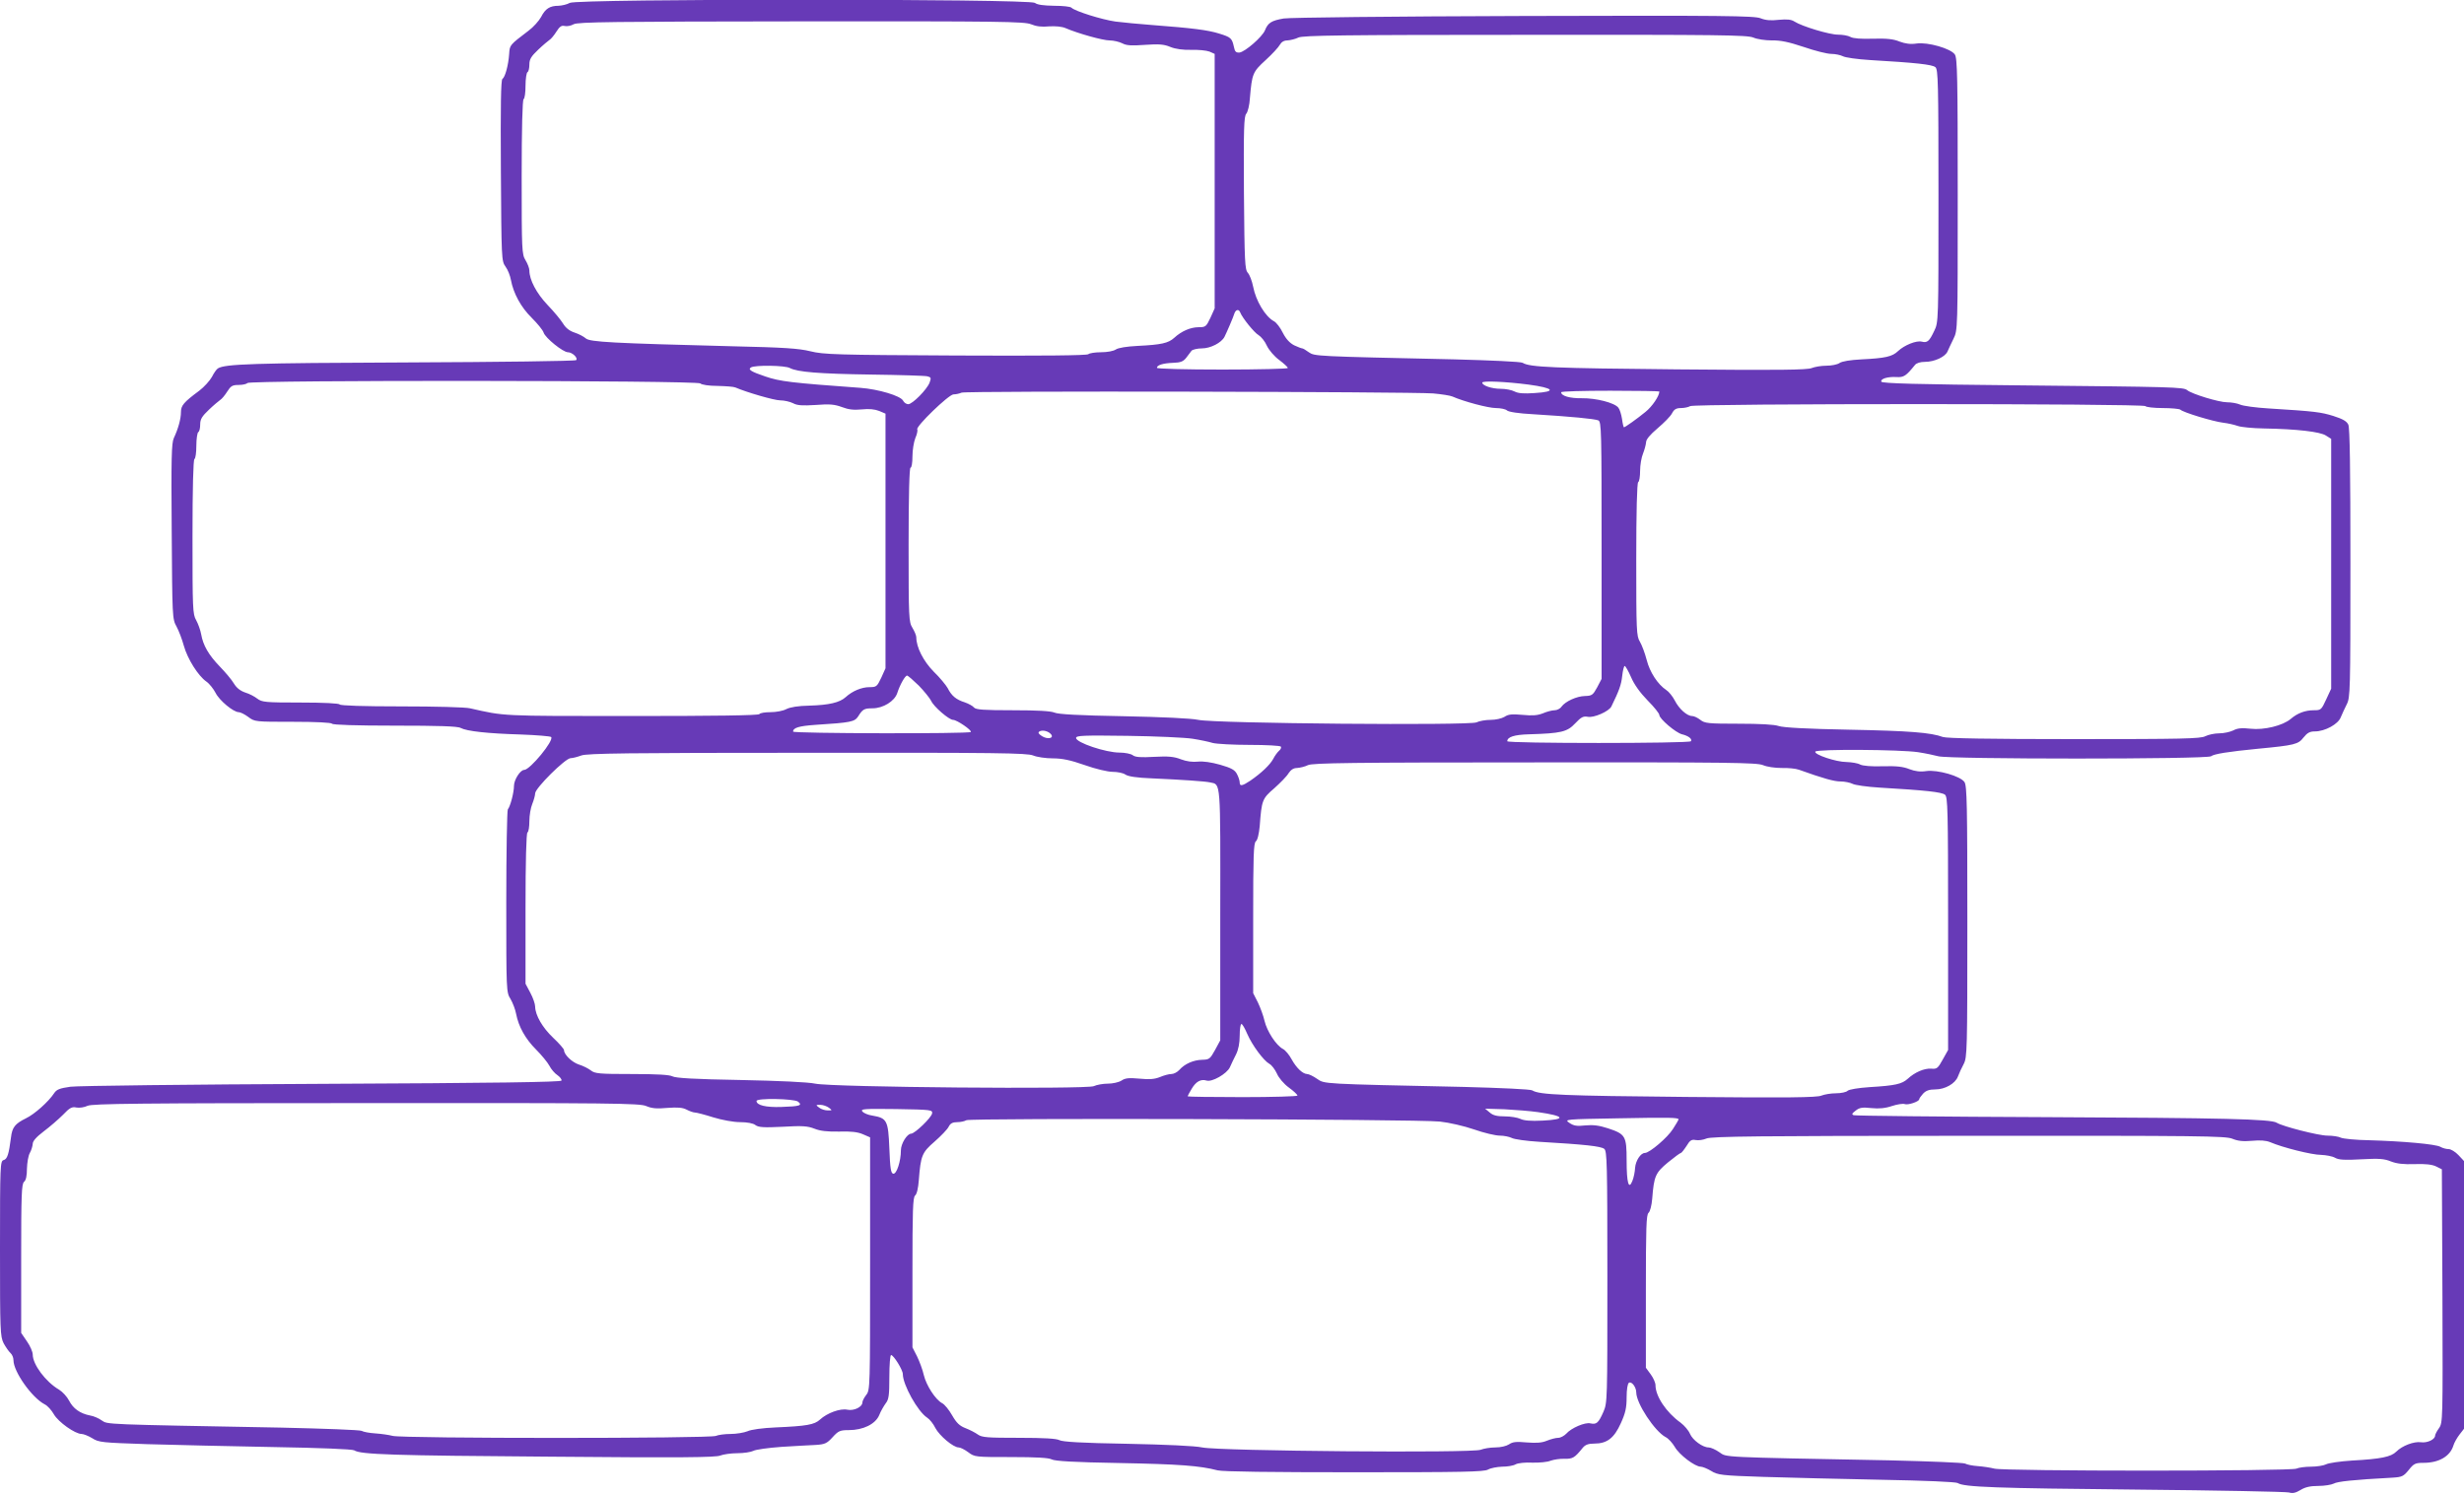 <?xml version="1.0" standalone="no"?>
<!DOCTYPE svg PUBLIC "-//W3C//DTD SVG 20010904//EN"
 "http://www.w3.org/TR/2001/REC-SVG-20010904/DTD/svg10.dtd">
<svg version="1.0" xmlns="http://www.w3.org/2000/svg"
 width="1280pt" height="776pt" viewBox="0 0 1280 776"
 preserveAspectRatio="xMidYMid meet">
<g transform="translate(0,776) scale(0.1,-0.1)"
fill="#673ab7" stroke="none">
<path d="M2960 7745 c-14 -8 -40 -14 -58 -15 -46 0 -69 -15 -91 -58 -11 -20
-40 -53 -66 -72 -97 -74 -97 -73 -100 -120 -4 -59 -21 -121 -35 -130 -8 -5
-10 -138 -8 -476 3 -459 3 -470 24 -499 12 -16 24 -47 28 -69 13 -70 52 -142
108 -197 30 -30 58 -64 62 -77 9 -28 101 -102 126 -102 23 0 54 -30 43 -41 -5
-5 -400 -10 -878 -12 -805 -3 -946 -8 -983 -31 -7 -4 -21 -24 -31 -44 -11 -20
-41 -53 -66 -72 -81 -60 -95 -77 -95 -111 0 -35 -14 -86 -37 -135 -12 -25 -14
-105 -11 -485 3 -444 3 -455 25 -494 12 -22 29 -67 38 -100 19 -68 74 -156
117 -186 16 -11 37 -38 48 -59 20 -40 93 -100 120 -100 9 0 31 -11 50 -25 33
-25 36 -25 231 -25 121 0 200 -4 204 -10 4 -6 124 -10 326 -10 225 0 327 -3
342 -12 32 -17 141 -29 312 -34 83 -3 154 -9 158 -13 17 -17 -110 -171 -140
-171 -20 0 -53 -51 -53 -83 0 -34 -19 -107 -32 -122 -4 -5 -8 -221 -8 -480 0
-464 0 -470 22 -505 11 -19 25 -54 29 -77 13 -67 48 -130 104 -186 28 -28 60
-67 69 -84 9 -18 28 -40 42 -49 13 -9 23 -22 21 -28 -3 -8 -348 -13 -1243 -17
-681 -3 -1270 -10 -1308 -15 -56 -8 -72 -14 -85 -34 -29 -44 -102 -109 -146
-130 -57 -28 -72 -47 -78 -100 -11 -86 -19 -112 -38 -117 -18 -5 -19 -24 -19
-460 0 -428 1 -456 19 -492 11 -20 27 -43 35 -50 9 -8 16 -24 16 -38 0 -59 95
-194 162 -229 15 -7 36 -31 48 -52 23 -40 110 -102 144 -102 10 0 35 -10 55
-22 34 -22 51 -23 286 -31 138 -4 432 -11 655 -15 239 -4 411 -11 420 -17 33
-22 197 -27 1020 -33 674 -6 861 -4 882 6 15 6 55 12 88 12 34 0 71 6 83 12
12 7 78 16 147 21 69 4 149 9 178 10 47 3 58 8 87 40 30 33 39 37 84 37 75 0
138 31 158 77 8 21 24 48 34 62 16 20 19 41 19 137 0 63 4 114 9 114 13 0 61
-77 61 -99 0 -55 77 -194 126 -226 13 -8 33 -33 43 -54 21 -40 93 -101 121
-101 9 0 31 -11 50 -25 33 -25 37 -25 223 -25 132 0 195 -4 210 -12 16 -9 117
-15 352 -19 313 -6 418 -14 510 -38 26 -7 279 -10 710 -10 562 0 674 2 695 14
14 8 47 14 73 15 27 0 58 5 70 12 12 7 51 11 87 9 36 -1 79 3 95 10 17 6 49
11 72 10 43 -1 53 5 95 57 13 16 29 22 60 22 66 0 103 28 138 106 24 53 30 80
30 135 0 40 5 71 12 75 14 9 38 -23 38 -50 0 -57 96 -202 152 -232 15 -7 36
-31 48 -51 23 -41 105 -103 135 -103 9 0 34 -10 54 -22 34 -21 52 -24 271 -31
129 -4 406 -11 615 -15 222 -4 386 -11 395 -17 32 -21 193 -27 930 -34 421 -4
777 -11 791 -15 19 -6 35 -2 60 13 24 15 51 21 92 21 32 0 68 6 80 12 19 11
100 20 306 31 49 3 57 7 84 40 26 33 34 37 77 37 80 0 138 34 155 90 4 14 18
39 31 56 l24 31 0 695 0 696 -29 31 c-16 17 -39 31 -51 31 -12 0 -31 5 -43 12
-26 14 -195 29 -369 34 -70 1 -136 8 -147 13 -11 6 -43 11 -71 11 -45 0 -233
48 -263 67 -29 19 -276 25 -1197 29 -542 2 -992 7 -1000 10 -12 4 -10 9 10 24
20 16 35 18 82 13 39 -4 72 -1 107 11 27 9 57 13 65 10 17 -7 76 13 76 25 0 4
9 17 20 29 15 16 32 22 63 22 51 0 104 30 118 67 6 16 19 45 30 65 18 35 19
67 19 740 0 606 -2 706 -15 725 -21 31 -140 65 -198 57 -32 -5 -59 -1 -88 10
-32 13 -67 17 -138 15 -59 -2 -104 2 -118 9 -12 7 -43 12 -70 13 -55 0 -170
39 -163 54 7 14 444 11 535 -3 39 -6 85 -16 104 -21 52 -16 1398 -16 1417 0
15 12 90 24 244 39 190 18 209 23 236 58 20 25 33 32 59 32 53 0 122 38 135
74 7 17 21 47 31 67 18 35 19 68 19 732 0 493 -3 703 -11 721 -9 18 -28 29
-78 45 -65 20 -94 24 -336 39 -66 4 -133 13 -148 20 -16 7 -46 12 -68 12 -42
0 -183 43 -207 63 -19 16 -72 17 -876 25 -526 5 -710 10 -713 19 -5 15 33 27
80 24 37 -2 49 6 95 63 8 10 28 16 52 16 49 0 105 26 117 54 5 12 19 41 31 66
22 45 22 46 22 750 0 608 -2 708 -15 727 -21 31 -140 65 -198 57 -32 -5 -59
-1 -89 10 -31 13 -66 17 -138 15 -60 -2 -103 1 -117 9 -12 7 -41 12 -65 12
-45 0 -187 43 -226 68 -17 11 -38 13 -82 9 -41 -5 -69 -2 -94 8 -31 13 -191
15 -1228 12 -689 -2 -1217 -8 -1249 -13 -64 -11 -82 -22 -98 -62 -15 -35 -103
-111 -132 -115 -18 -1 -24 4 -29 29 -10 46 -16 51 -78 70 -58 18 -136 28 -347
44 -66 5 -151 13 -190 18 -71 10 -211 54 -229 72 -6 6 -46 10 -90 10 -55 1
-87 5 -100 15 -29 22 -2378 22 -2416 0z m2396 -111 c26 -11 56 -15 94 -11 33
2 67 -1 85 -9 65 -28 194 -64 229 -64 20 0 50 -7 66 -15 22 -12 49 -13 119 -8
71 5 98 3 131 -11 27 -11 66 -16 109 -15 36 1 78 -3 94 -9 l27 -12 0 -661 0
-661 -22 -49 c-22 -46 -25 -49 -61 -49 -42 0 -89 -20 -127 -55 -31 -28 -67
-36 -189 -42 -59 -3 -102 -10 -115 -19 -12 -8 -44 -14 -76 -14 -31 0 -61 -5
-66 -10 -7 -7 -237 -9 -690 -7 -619 3 -686 5 -754 22 -61 15 -139 20 -405 26
-624 16 -741 22 -762 41 -10 9 -36 23 -58 30 -27 9 -46 24 -60 47 -11 18 -47
62 -80 96 -58 61 -95 131 -95 180 0 11 -9 35 -20 53 -19 31 -20 50 -20 432 0
255 4 401 10 405 6 3 10 35 10 70 0 35 5 67 10 70 6 3 10 21 10 40 0 27 9 42
46 77 25 24 52 46 59 51 7 4 23 23 35 42 17 27 27 34 43 30 12 -3 33 1 47 9
21 12 206 14 1181 15 1041 1 1160 -1 1195 -15z m3752 -69 c20 -9 63 -15 97
-15 44 1 87 -8 165 -34 58 -20 122 -36 143 -36 21 0 48 -6 60 -12 12 -7 76
-16 142 -20 238 -14 322 -23 339 -37 14 -12 16 -75 16 -669 0 -653 0 -656 -22
-701 -26 -55 -36 -63 -65 -56 -28 7 -90 -18 -123 -49 -30 -29 -67 -37 -189
-43 -59 -3 -102 -10 -115 -19 -11 -8 -42 -14 -69 -14 -26 0 -60 -6 -75 -12
-21 -10 -173 -12 -702 -7 -638 6 -764 11 -800 34 -8 6 -167 13 -355 18 -727
16 -725 16 -756 37 -15 11 -30 20 -34 20 -4 0 -23 7 -42 16 -23 12 -42 32 -59
65 -13 27 -34 54 -46 60 -45 24 -94 106 -108 179 -6 30 -18 62 -28 73 -15 17
-17 55 -20 414 -2 334 0 398 12 412 8 9 17 45 19 81 11 127 14 136 82 198 34
31 67 67 74 80 8 14 21 22 39 22 15 1 41 7 57 15 25 11 227 14 1178 14 1014 1
1152 -1 1185 -14z m-2665 -1429 c11 -28 73 -105 95 -117 13 -8 33 -32 43 -55
11 -23 39 -56 64 -74 25 -19 45 -37 45 -42 0 -4 -153 -8 -340 -8 -193 0 -340
4 -340 9 0 14 31 24 84 26 39 1 53 7 68 26 10 13 23 30 28 37 6 6 30 12 54 12
44 0 101 29 117 60 11 22 46 102 52 123 8 20 23 22 30 3z m-2340 -288 c40 -21
151 -30 422 -34 149 -2 280 -6 292 -9 20 -5 21 -8 12 -33 -14 -36 -89 -112
-111 -112 -9 0 -22 8 -27 19 -14 25 -128 59 -221 66 -359 26 -418 33 -494 59
-74 25 -92 36 -75 47 20 13 177 11 202 -3z m-465 -80 c7 -7 44 -13 90 -13 42
-1 84 -4 92 -8 61 -26 202 -67 233 -67 21 0 51 -7 67 -15 22 -12 49 -13 118
-9 72 6 98 3 136 -11 34 -13 61 -16 103 -12 38 4 67 1 90 -8 l33 -14 0 -662 0
-661 -22 -49 c-22 -46 -25 -49 -61 -49 -41 0 -89 -20 -124 -52 -31 -28 -86
-41 -188 -44 -59 -1 -100 -8 -120 -18 -16 -9 -53 -16 -82 -16 -28 0 -55 -4
-58 -10 -4 -7 -237 -10 -666 -10 -686 0 -655 -1 -837 40 -23 6 -184 10 -357
10 -198 0 -316 4 -320 10 -4 6 -83 10 -204 10 -183 0 -200 2 -224 20 -14 11
-42 26 -63 32 -26 9 -45 24 -59 47 -11 19 -44 58 -73 88 -58 60 -87 110 -97
168 -4 22 -16 55 -26 73 -18 31 -19 59 -19 432 0 255 4 401 10 405 6 3 10 35
10 70 0 35 5 67 10 70 6 3 10 21 10 40 0 27 9 42 46 77 25 24 52 46 59 51 7 4
23 23 35 42 19 30 27 35 60 35 21 0 42 5 45 10 10 16 2337 14 2353 -2z m4302
-6 c134 -18 148 -37 33 -44 -55 -4 -86 -2 -105 8 -15 8 -47 14 -72 14 -47 0
-96 17 -96 32 0 11 124 5 240 -10z m-495 -46 c44 -4 89 -11 100 -16 59 -26
186 -60 226 -60 25 0 51 -6 57 -12 8 -8 60 -16 135 -20 198 -12 321 -24 340
-32 16 -8 17 -50 17 -675 l0 -668 -23 -44 c-22 -40 -27 -44 -63 -45 -44 -1
-102 -28 -122 -55 -7 -11 -24 -19 -36 -19 -13 0 -40 -7 -61 -16 -28 -11 -54
-13 -106 -8 -55 5 -74 3 -93 -10 -15 -9 -46 -16 -73 -16 -26 0 -59 -6 -73 -13
-35 -17 -1357 -6 -1445 13 -37 8 -188 15 -390 19 -230 4 -339 10 -358 19 -19
8 -88 12 -216 12 -152 0 -191 3 -201 14 -6 8 -28 20 -48 27 -45 14 -69 34 -89
74 -9 16 -41 55 -73 86 -53 54 -90 126 -90 178 0 9 -9 31 -20 49 -19 31 -20
50 -20 432 0 260 4 400 10 400 6 0 10 26 10 59 0 32 7 75 15 95 9 20 13 41 10
45 -9 15 163 181 188 182 12 0 31 4 42 9 22 10 2323 5 2450 -4z m1175 10 c0
-23 -37 -78 -72 -106 -44 -36 -106 -80 -112 -80 -2 0 -7 20 -10 44 -4 24 -12
50 -19 58 -20 26 -117 50 -189 49 -63 -1 -108 12 -108 31 0 5 115 8 255 8 140
0 255 -2 255 -4z m2525 -76 c3 -5 43 -10 89 -10 45 0 86 -4 92 -8 15 -15 172
-62 222 -68 26 -3 60 -11 77 -17 16 -6 77 -12 135 -13 172 -3 293 -17 323 -37
l27 -17 0 -649 0 -649 -26 -56 c-25 -54 -27 -56 -64 -56 -45 0 -85 -15 -120
-45 -41 -35 -139 -59 -209 -51 -45 5 -68 3 -90 -9 -17 -8 -49 -15 -73 -15 -24
0 -56 -7 -72 -15 -24 -13 -122 -15 -681 -15 -440 0 -663 4 -682 11 -62 23
-173 32 -488 38 -218 4 -342 11 -365 19 -22 8 -98 12 -208 12 -159 0 -176 2
-199 20 -14 11 -33 20 -43 20 -26 0 -68 37 -90 81 -11 21 -31 46 -44 54 -44
29 -86 93 -102 157 -9 35 -25 77 -35 94 -18 29 -19 56 -19 427 0 253 4 398 10
402 6 3 10 30 10 59 0 30 7 70 15 89 8 20 15 47 16 59 0 15 20 39 60 73 33 28
67 62 75 78 11 21 22 27 47 27 17 0 39 5 47 10 21 14 2357 14 2365 0z m-2672
-1408 c16 -38 47 -81 86 -121 34 -34 61 -68 61 -76 0 -19 85 -92 118 -100 33
-8 54 -24 46 -36 -7 -12 -954 -12 -954 0 0 22 36 34 113 36 166 5 198 12 240
57 31 33 42 38 65 34 30 -7 111 28 123 54 40 82 51 112 56 158 3 28 9 52 13
52 4 0 19 -26 33 -58z m-3700 -44 c28 -29 57 -65 64 -79 13 -30 93 -99 114
-99 20 0 100 -55 92 -63 -10 -10 -923 -8 -923 2 0 20 30 29 115 35 188 12 204
16 223 44 23 37 31 42 74 42 56 0 115 37 129 79 14 44 41 91 51 91 5 0 32 -24
61 -52z m687 -253 c17 -21 -19 -28 -48 -9 -18 12 -21 18 -12 24 15 9 46 2 60
-15z m735 -23 c39 -6 86 -16 105 -22 19 -5 106 -10 192 -10 86 0 159 -4 162
-9 3 -5 -1 -15 -10 -22 -8 -7 -22 -26 -30 -42 -17 -31 -61 -73 -119 -113 -42
-28 -55 -30 -55 -9 0 9 -6 28 -14 43 -11 22 -29 32 -88 49 -46 13 -89 19 -115
16 -27 -3 -59 1 -88 12 -35 14 -65 17 -138 13 -70 -4 -99 -2 -112 8 -10 8 -42
14 -69 14 -72 0 -226 52 -226 76 0 13 39 14 268 11 147 -2 299 -9 337 -15z
m-828 -87 c19 -8 65 -15 102 -15 49 0 92 -9 166 -35 56 -20 120 -35 145 -35
25 0 55 -6 66 -14 14 -10 60 -17 140 -20 155 -7 274 -15 301 -21 55 -12 53 19
52 -688 l0 -652 -27 -50 c-26 -47 -30 -50 -67 -51 -45 -1 -91 -21 -119 -53
-11 -12 -29 -21 -41 -21 -13 0 -39 -7 -60 -16 -28 -11 -54 -13 -106 -8 -55 5
-74 3 -93 -10 -14 -9 -46 -16 -71 -16 -25 0 -58 -6 -73 -13 -38 -17 -1358 -6
-1447 13 -37 8 -189 15 -390 19 -236 4 -336 10 -352 19 -15 8 -78 12 -211 12
-169 0 -192 2 -213 19 -13 10 -41 24 -61 30 -37 12 -78 52 -78 75 0 6 -25 35
-56 64 -56 53 -93 117 -94 162 0 14 -11 46 -25 72 l-25 47 0 390 c0 249 4 392
10 396 6 3 10 30 10 59 0 30 7 70 15 89 8 20 15 45 15 55 0 27 156 182 184
183 11 0 37 7 56 14 29 11 244 14 1173 14 990 1 1142 -1 1174 -14z m3791 -50
c21 -9 62 -15 97 -15 33 1 74 -3 90 -9 126 -45 182 -61 216 -61 22 0 50 -6 62
-12 12 -7 76 -16 142 -20 238 -14 322 -23 339 -37 14 -12 16 -75 16 -670 l0
-656 -28 -50 c-25 -46 -31 -50 -60 -47 -36 2 -84 -18 -122 -53 -30 -27 -64
-35 -197 -43 -60 -4 -107 -12 -115 -19 -6 -7 -34 -13 -60 -13 -27 0 -61 -6
-76 -12 -21 -10 -173 -12 -702 -7 -638 6 -764 11 -800 34 -8 6 -167 13 -355
18 -747 16 -723 15 -763 42 -20 14 -43 25 -52 25 -23 1 -55 31 -80 76 -12 23
-33 48 -45 54 -36 19 -83 92 -96 146 -6 27 -22 70 -35 97 l-24 47 0 389 c0
323 2 391 14 400 9 7 16 39 20 79 10 135 13 143 76 197 31 28 65 62 74 78 12
18 26 27 44 27 15 1 41 7 57 15 25 11 227 14 1178 14 1014 1 1152 -1 1185 -14z
m-2679 -1396 c26 -60 85 -139 115 -156 12 -6 29 -29 39 -50 9 -22 36 -54 62
-73 25 -18 45 -37 45 -42 0 -4 -128 -8 -285 -8 -157 0 -285 2 -285 4 0 3 9 21
21 40 22 37 47 51 77 42 28 -9 105 35 121 69 7 17 22 47 32 67 12 24 19 58 19
97 0 34 4 61 9 61 5 0 18 -23 30 -51z m-2334 -352 c26 -20 10 -25 -85 -28 -82
-3 -130 9 -130 31 0 16 193 12 215 -3z m-789 -23 c30 -13 56 -15 111 -10 53 4
79 2 100 -9 15 -8 35 -15 43 -15 8 0 51 -11 95 -25 46 -14 105 -25 140 -25 37
0 68 -6 79 -15 16 -12 43 -14 142 -9 102 6 129 4 165 -10 30 -12 66 -16 128
-15 61 2 97 -2 124 -14 l37 -16 0 -656 c0 -642 0 -657 -20 -682 -11 -14 -20
-32 -20 -39 0 -24 -44 -45 -78 -38 -37 8 -105 -17 -142 -51 -29 -27 -70 -34
-230 -41 -69 -3 -128 -11 -147 -20 -17 -7 -57 -14 -88 -14 -31 0 -65 -5 -76
-10 -25 -14 -1628 -14 -1679 0 -19 5 -60 11 -91 13 -31 2 -62 8 -70 13 -8 5
-196 12 -419 17 -924 17 -900 16 -931 37 -15 11 -42 23 -61 26 -52 10 -88 36
-109 77 -11 21 -34 46 -52 57 -70 41 -137 131 -137 183 0 13 -13 44 -30 68
l-30 44 0 386 c0 332 2 388 15 399 10 8 15 31 15 69 1 31 7 67 15 81 8 14 14
35 15 47 0 15 19 36 57 65 32 24 77 63 100 86 35 37 47 43 70 38 15 -3 42 1
58 9 25 11 262 14 1446 14 1285 1 1420 -1 1455 -15z m950 -9 c18 -14 18 -14
-6 -14 -14 0 -34 6 -44 14 -19 14 -19 15 5 15 14 0 34 -7 45 -15z m536 -30
c-4 -22 -89 -104 -109 -105 -21 0 -53 -52 -53 -86 0 -57 -22 -125 -40 -122
-12 3 -16 27 -20 132 -6 145 -12 157 -88 170 -22 3 -45 13 -52 21 -11 14 7 15
176 13 183 -3 189 -4 186 -23z m3148 7 c139 -20 149 -38 23 -44 -60 -3 -97 0
-115 9 -15 7 -51 13 -81 13 -40 0 -61 5 -78 20 l-24 20 100 -3 c55 -3 134 -9
175 -15z m730 -38 c0 -2 -13 -24 -29 -49 -28 -45 -122 -125 -146 -125 -22 0
-48 -40 -51 -77 -1 -21 -7 -51 -14 -68 -19 -49 -30 -11 -30 106 0 127 -6 137
-97 167 -46 15 -77 19 -118 15 -43 -5 -60 -2 -82 13 -28 19 -26 19 257 24 264
5 310 4 310 -6z m-1240 -11 c47 -5 126 -23 178 -41 51 -18 111 -32 133 -32 22
0 50 -6 62 -12 12 -7 76 -16 142 -20 238 -14 322 -23 339 -37 14 -12 16 -75
16 -666 0 -645 0 -653 -21 -701 -25 -57 -36 -66 -67 -59 -28 7 -100 -24 -126
-54 -11 -11 -29 -21 -41 -21 -13 0 -39 -7 -59 -15 -26 -11 -54 -13 -105 -9
-55 5 -73 3 -92 -10 -14 -9 -43 -16 -72 -16 -26 0 -60 -6 -75 -12 -38 -18
-1358 -7 -1447 12 -36 8 -189 15 -390 19 -236 4 -336 10 -352 19 -15 8 -78 12
-210 12 -164 0 -192 2 -213 17 -14 10 -43 25 -64 33 -31 12 -47 27 -70 67 -16
28 -39 57 -52 63 -35 19 -82 92 -95 146 -6 27 -22 70 -35 97 l-24 47 0 389 c0
323 2 391 14 400 9 7 16 39 19 79 10 128 16 144 82 201 33 29 66 63 73 77 9
18 21 24 45 24 18 0 39 5 47 10 19 12 2340 6 2460 -7z m4116 -89 c29 -12 56
-15 102 -11 42 4 73 2 95 -7 65 -28 217 -66 264 -66 26 -1 59 -7 73 -15 19
-11 50 -13 137 -8 91 5 119 3 153 -11 31 -12 66 -16 124 -14 56 2 90 -2 111
-12 l30 -15 3 -658 c2 -646 2 -659 -18 -687 -11 -15 -20 -33 -20 -38 0 -21
-42 -40 -74 -35 -36 5 -97 -18 -128 -49 -27 -27 -80 -38 -228 -46 -63 -4 -125
-13 -137 -20 -12 -6 -47 -12 -78 -12 -31 0 -65 -5 -75 -10 -25 -14 -1521 -14
-1570 0 -19 5 -58 11 -86 13 -28 2 -57 8 -65 13 -8 5 -185 12 -394 17 -892 17
-843 15 -883 42 -20 14 -45 25 -56 25 -31 0 -83 38 -97 71 -7 17 -29 43 -49
58 -74 53 -130 137 -130 194 0 13 -11 38 -25 57 l-25 34 0 397 c0 330 2 399
14 408 8 7 16 38 19 74 9 117 17 134 82 188 33 27 63 49 67 49 3 0 16 16 29
36 18 30 26 35 48 31 14 -3 40 1 56 8 24 11 275 14 1361 14 1206 1 1335 -1
1370 -15z"/>
</g>
</svg>
